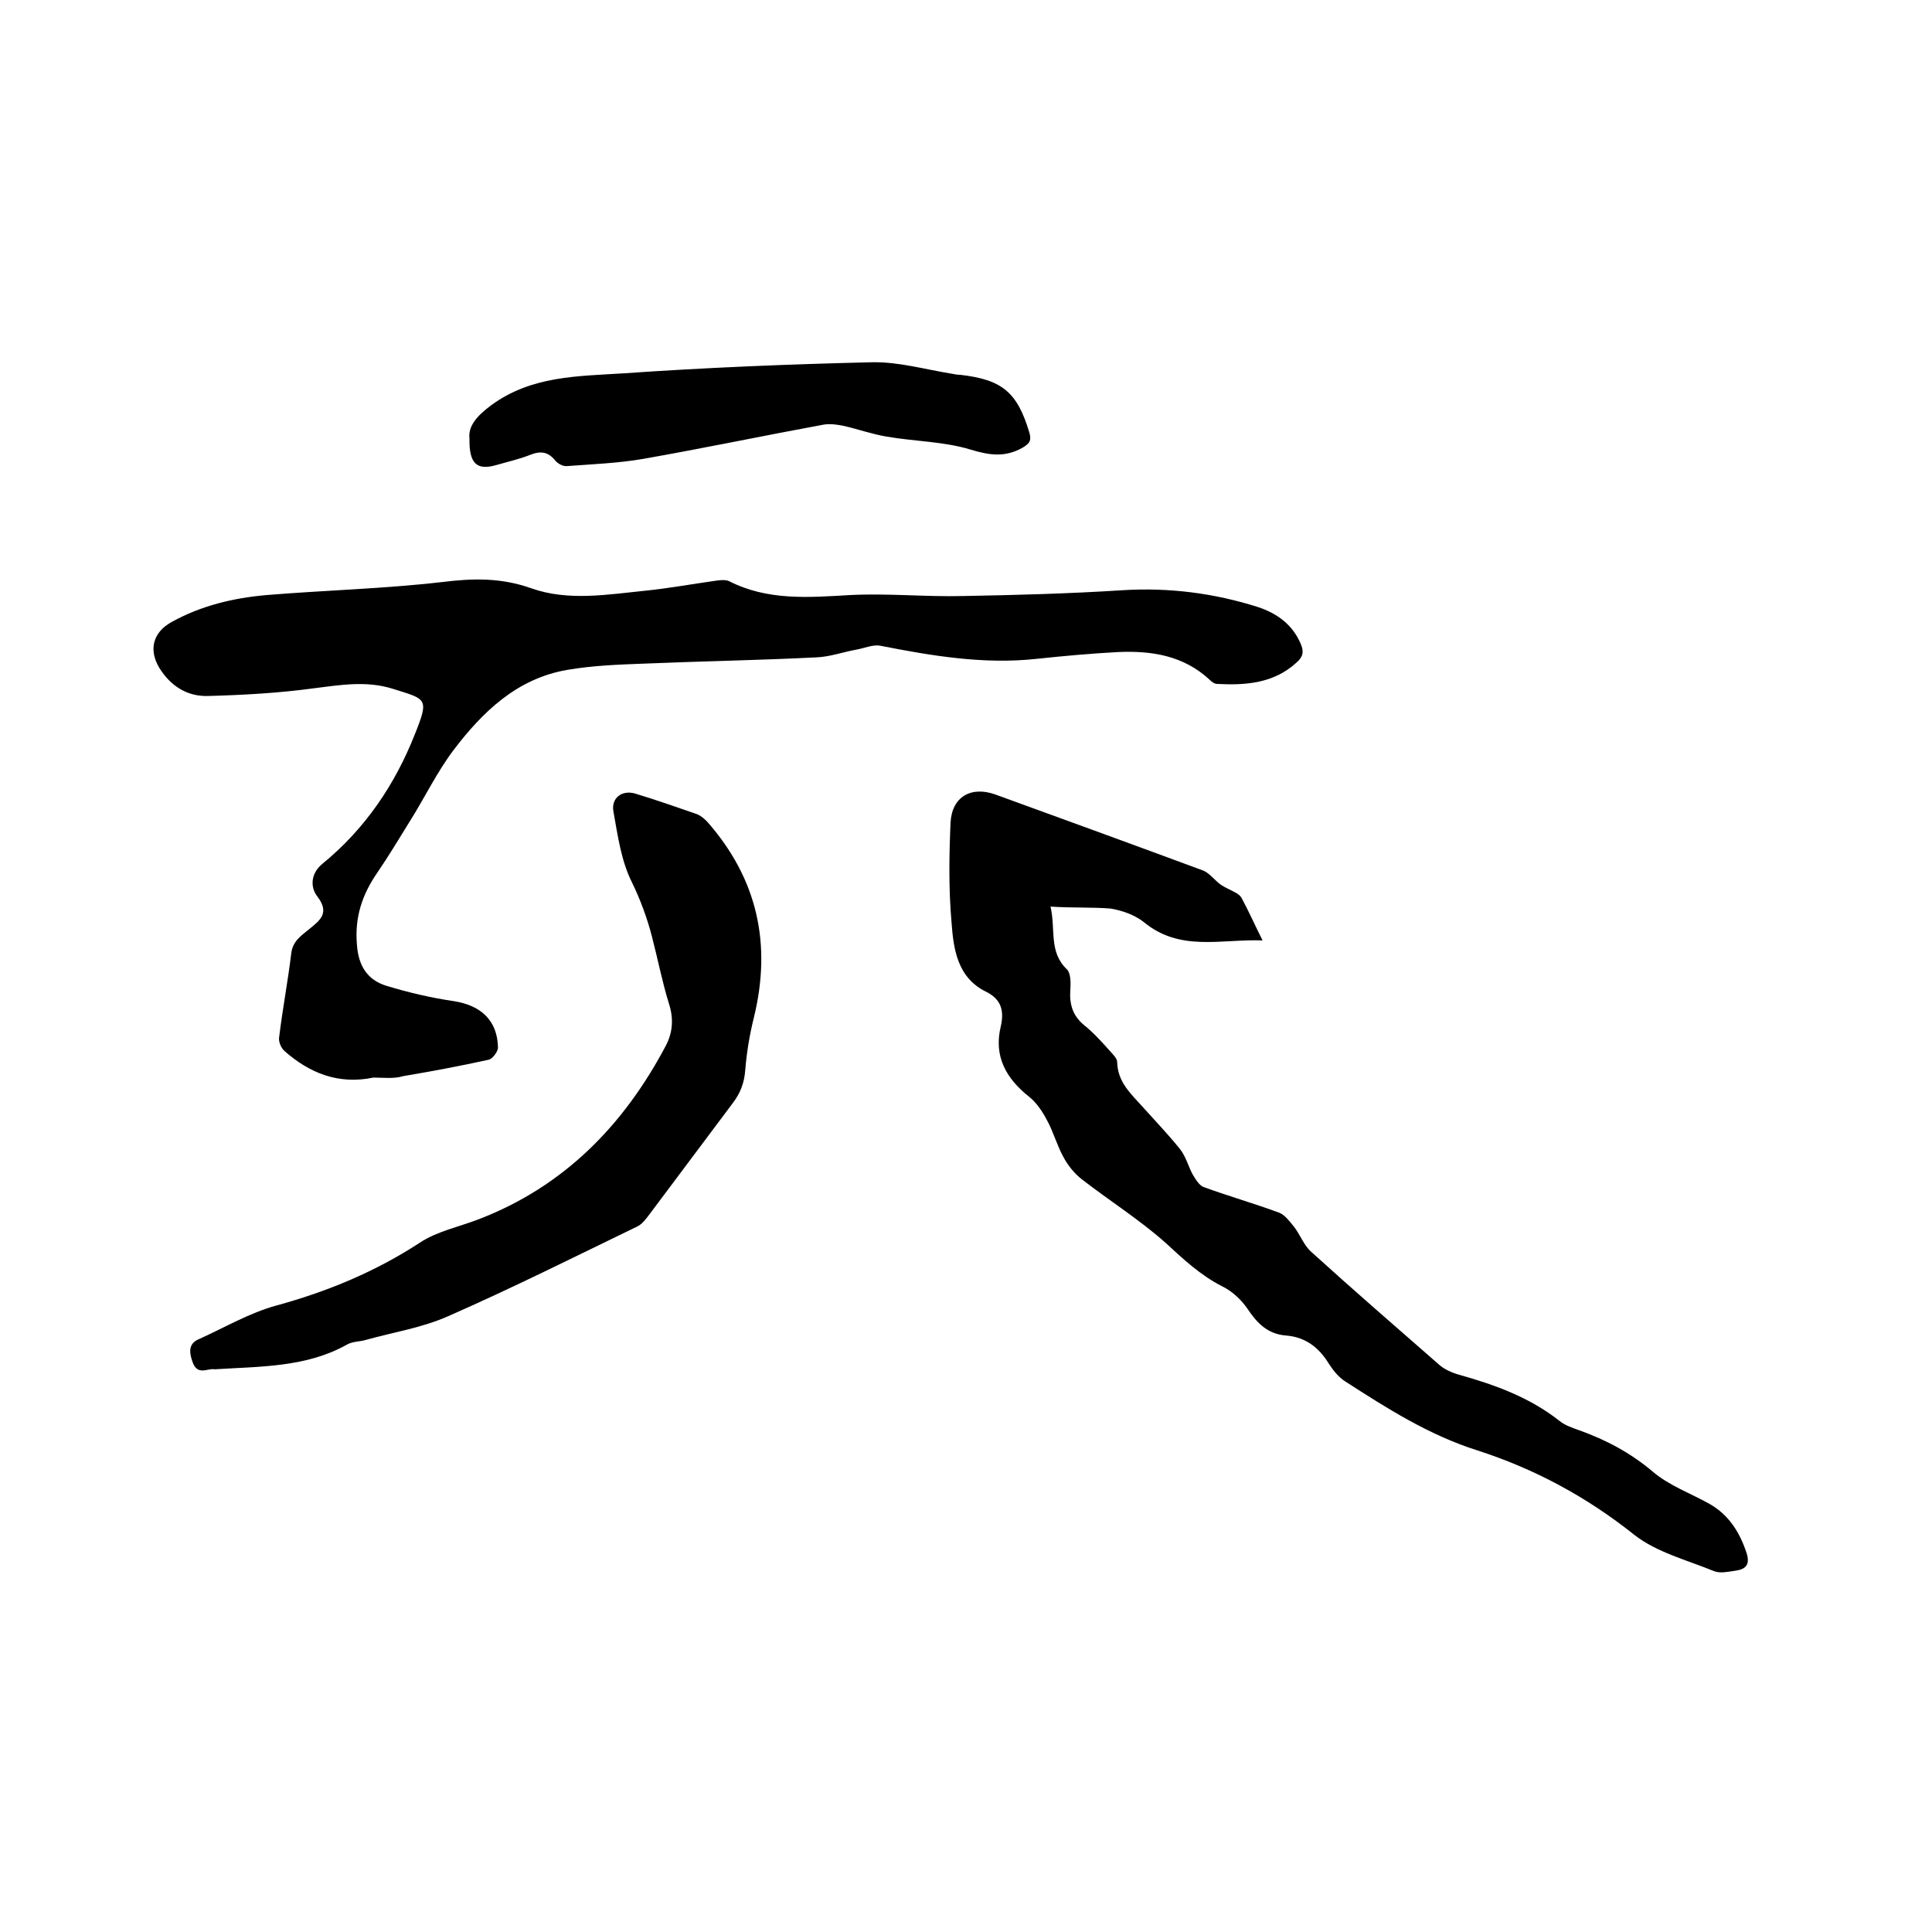 <svg enable-background="new 0 0 400 400" viewBox="0 0 400 400" xmlns="http://www.w3.org/2000/svg"><path d="m77.3 223.1c-7.2 1.5-13.2-.9-18.4-5.5-.7-.6-1.3-2-1.1-2.9.7-5.8 1.8-11.5 2.5-17.3.3-2.6 2.1-3.7 3.8-5.1 2.2-1.8 4.2-3.3 1.6-6.7-1.5-1.9-1.4-4.8 1.1-6.8 8.8-7.2 15-16.4 19.1-26.8 3-7.5 2.4-7.2-4.6-9.4-5.4-1.7-10.8-.8-16.3-.1-7.3 1-14.7 1.4-22 1.6-4.3.1-7.7-2.1-10-5.8-2.3-3.8-1.3-7.4 2.5-9.5 6.1-3.4 12.8-5 19.7-5.6 12.1-1 24.3-1.3 36.4-2.7 6.4-.8 12.2-.9 18.4 1.3 7.6 2.7 15.7 1.3 23.6.5 4.9-.5 9.8-1.4 14.8-2.1.8-.1 1.8-.2 2.5.1 8 4.1 16.5 3.4 25.1 2.9 7.8-.4 15.6.4 23.5.2 11-.2 22-.5 32.9-1.2 9.6-.6 19 .6 28.1 3.5 3.9 1.3 7.1 3.6 8.8 7.6.7 1.6.5 2.7-.9 3.9-4.7 4.3-10.5 4.7-16.4 4.4-.6 0-1.2-.5-1.6-.9-5.4-5-12-6-18.9-5.7-5.6.3-11.2.8-16.8 1.4-11 1.2-21.7-.6-32.4-2.7-1.6-.3-3.3.5-5 .8-2.8.5-5.5 1.5-8.3 1.6-11.9.6-23.9.8-35.8 1.3-5.3.2-10.6.4-15.8 1.3-10.4 1.8-17.5 8.7-23.5 16.6-3.4 4.5-5.9 9.7-8.9 14.5-2.3 3.7-4.5 7.4-6.9 10.9-3.1 4.5-4.7 9.2-4.2 14.9.3 4.4 2.2 7.3 6.1 8.5 4.6 1.4 9.3 2.5 14.1 3.2 5.5.9 8.9 4 9 9.6 0 .8-1.1 2.3-1.9 2.5-5.9 1.3-11.8 2.4-17.7 3.4-2 .6-4.1.3-6.2.3z"/><path d="m217.5 187.7c1.1 4.8-.4 9.4 3.4 13 .8.8.8 2.8.7 4.2-.2 2.9.4 5.3 2.8 7.3 2 1.6 3.7 3.5 5.4 5.4.6.7 1.5 1.5 1.5 2.3.1 4.2 2.9 6.6 5.4 9.4s5.2 5.6 7.6 8.6c1.2 1.5 1.7 3.5 2.6 5.2.6 1 1.4 2.4 2.4 2.7 5.2 1.9 10.5 3.4 15.6 5.3 1.2.5 2.2 1.9 3.1 3 1.2 1.6 2 3.8 3.5 5.1 8.7 7.9 17.6 15.6 26.4 23.3 1.1 1 2.7 1.7 4.1 2.1 7.5 2.1 14.7 4.7 20.9 9.6 1.1.9 2.6 1.4 4 1.9 5.6 2 10.7 4.7 15.3 8.6 3.4 2.9 7.9 4.5 11.8 6.7 4 2.3 6.2 5.9 7.6 10.1.8 2.5-.2 3.4-2.3 3.7-1.5.2-3.1.6-4.4.1-5.6-2.3-11.9-3.9-16.5-7.5-9.9-7.9-20.7-13.7-32.5-17.5-10.1-3.2-18.7-8.7-27.4-14.3-1.4-.9-2.5-2.3-3.4-3.7-2.1-3.4-4.9-5.5-8.9-5.8-3.7-.3-5.9-2.5-7.9-5.5-1.3-1.9-3.2-3.7-5.3-4.7-4.5-2.3-8-5.6-11.7-9-5.4-4.8-11.6-8.7-17.4-13.2-1.5-1.2-2.8-2.8-3.7-4.5-1.4-2.5-2.1-5.3-3.5-7.8-.9-1.7-2.1-3.5-3.6-4.7-4.8-3.8-7.4-8.4-5.9-14.6.7-3.1.2-5.5-2.9-7.1-6.1-2.9-6.9-8.9-7.3-14.5-.6-6.8-.5-13.7-.2-20.6.3-5.4 4.3-7.6 9.3-5.8 14.3 5.2 28.6 10.4 42.9 15.7 1.4.5 2.5 2.1 3.8 3 .9.6 1.9 1 2.8 1.5.6.3 1.2.7 1.5 1.3 1.4 2.6 2.6 5.3 4.3 8.7-8.7-.3-17.1 2.4-24.6-3.8-1.9-1.5-4.5-2.4-6.9-2.8-3.9-.3-7.8-.1-12.4-.4z"/><path d="m44.4 283.5c-1.4-.3-3.6 1.5-4.6-1.7-.7-2.1-.7-3.7 1.5-4.6 5.3-2.4 10.4-5.4 15.9-6.9 10.6-2.9 20.5-7 29.7-13 3.6-2.4 8.2-3.3 12.3-4.9 17.6-6.8 29.9-19.4 38.6-35.8 1.5-2.8 1.7-5.7.7-8.8-1.4-4.5-2.3-9.2-3.5-13.8-1-3.9-2.4-7.7-4.2-11.4-2.2-4.4-2.9-9.6-3.8-14.6-.5-2.8 1.8-4.5 4.5-3.7 4.3 1.3 8.6 2.8 12.9 4.3.7.3 1.4.9 2 1.5 10.4 11.8 13.4 25.3 9.7 40.5-.9 3.6-1.5 7.2-1.8 10.9-.2 2.7-1 4.8-2.6 6.9-5.8 7.7-11.5 15.4-17.3 23.1-.7.9-1.4 1.9-2.4 2.4-13 6.3-26 12.8-39.2 18.6-5.4 2.4-11.3 3.3-17 4.9-1.3.4-2.8.3-4 1-8.4 4.7-17.8 4.5-27.4 5.1z"/><path d="m97.2 90.8c-.3-2.5 1.4-4.6 4.5-6.9 8.3-6.1 17.9-6 27.3-6.6 17.2-1.2 34.4-1.9 51.6-2.3 5.5-.1 11 1.5 16.6 2.4.5.1 1 .2 1.6.2 8.7 1 11.8 3.6 14.3 11.9.5 1.7.1 2.3-1.4 3.2-3.6 2-6.7 1.6-10.7.4-5.5-1.7-11.6-1.7-17.4-2.7-3-.5-5.8-1.5-8.8-2.2-1.4-.3-2.9-.5-4.2-.3-12.5 2.3-24.9 4.9-37.4 7.1-5.2.9-10.5 1.1-15.8 1.5-.8.1-1.9-.5-2.4-1.1-1.5-1.9-3.1-2.1-5.3-1.2-2.3.9-4.6 1.4-7 2.1-3.9 1.1-5.6-.2-5.5-5.5z"/></svg>